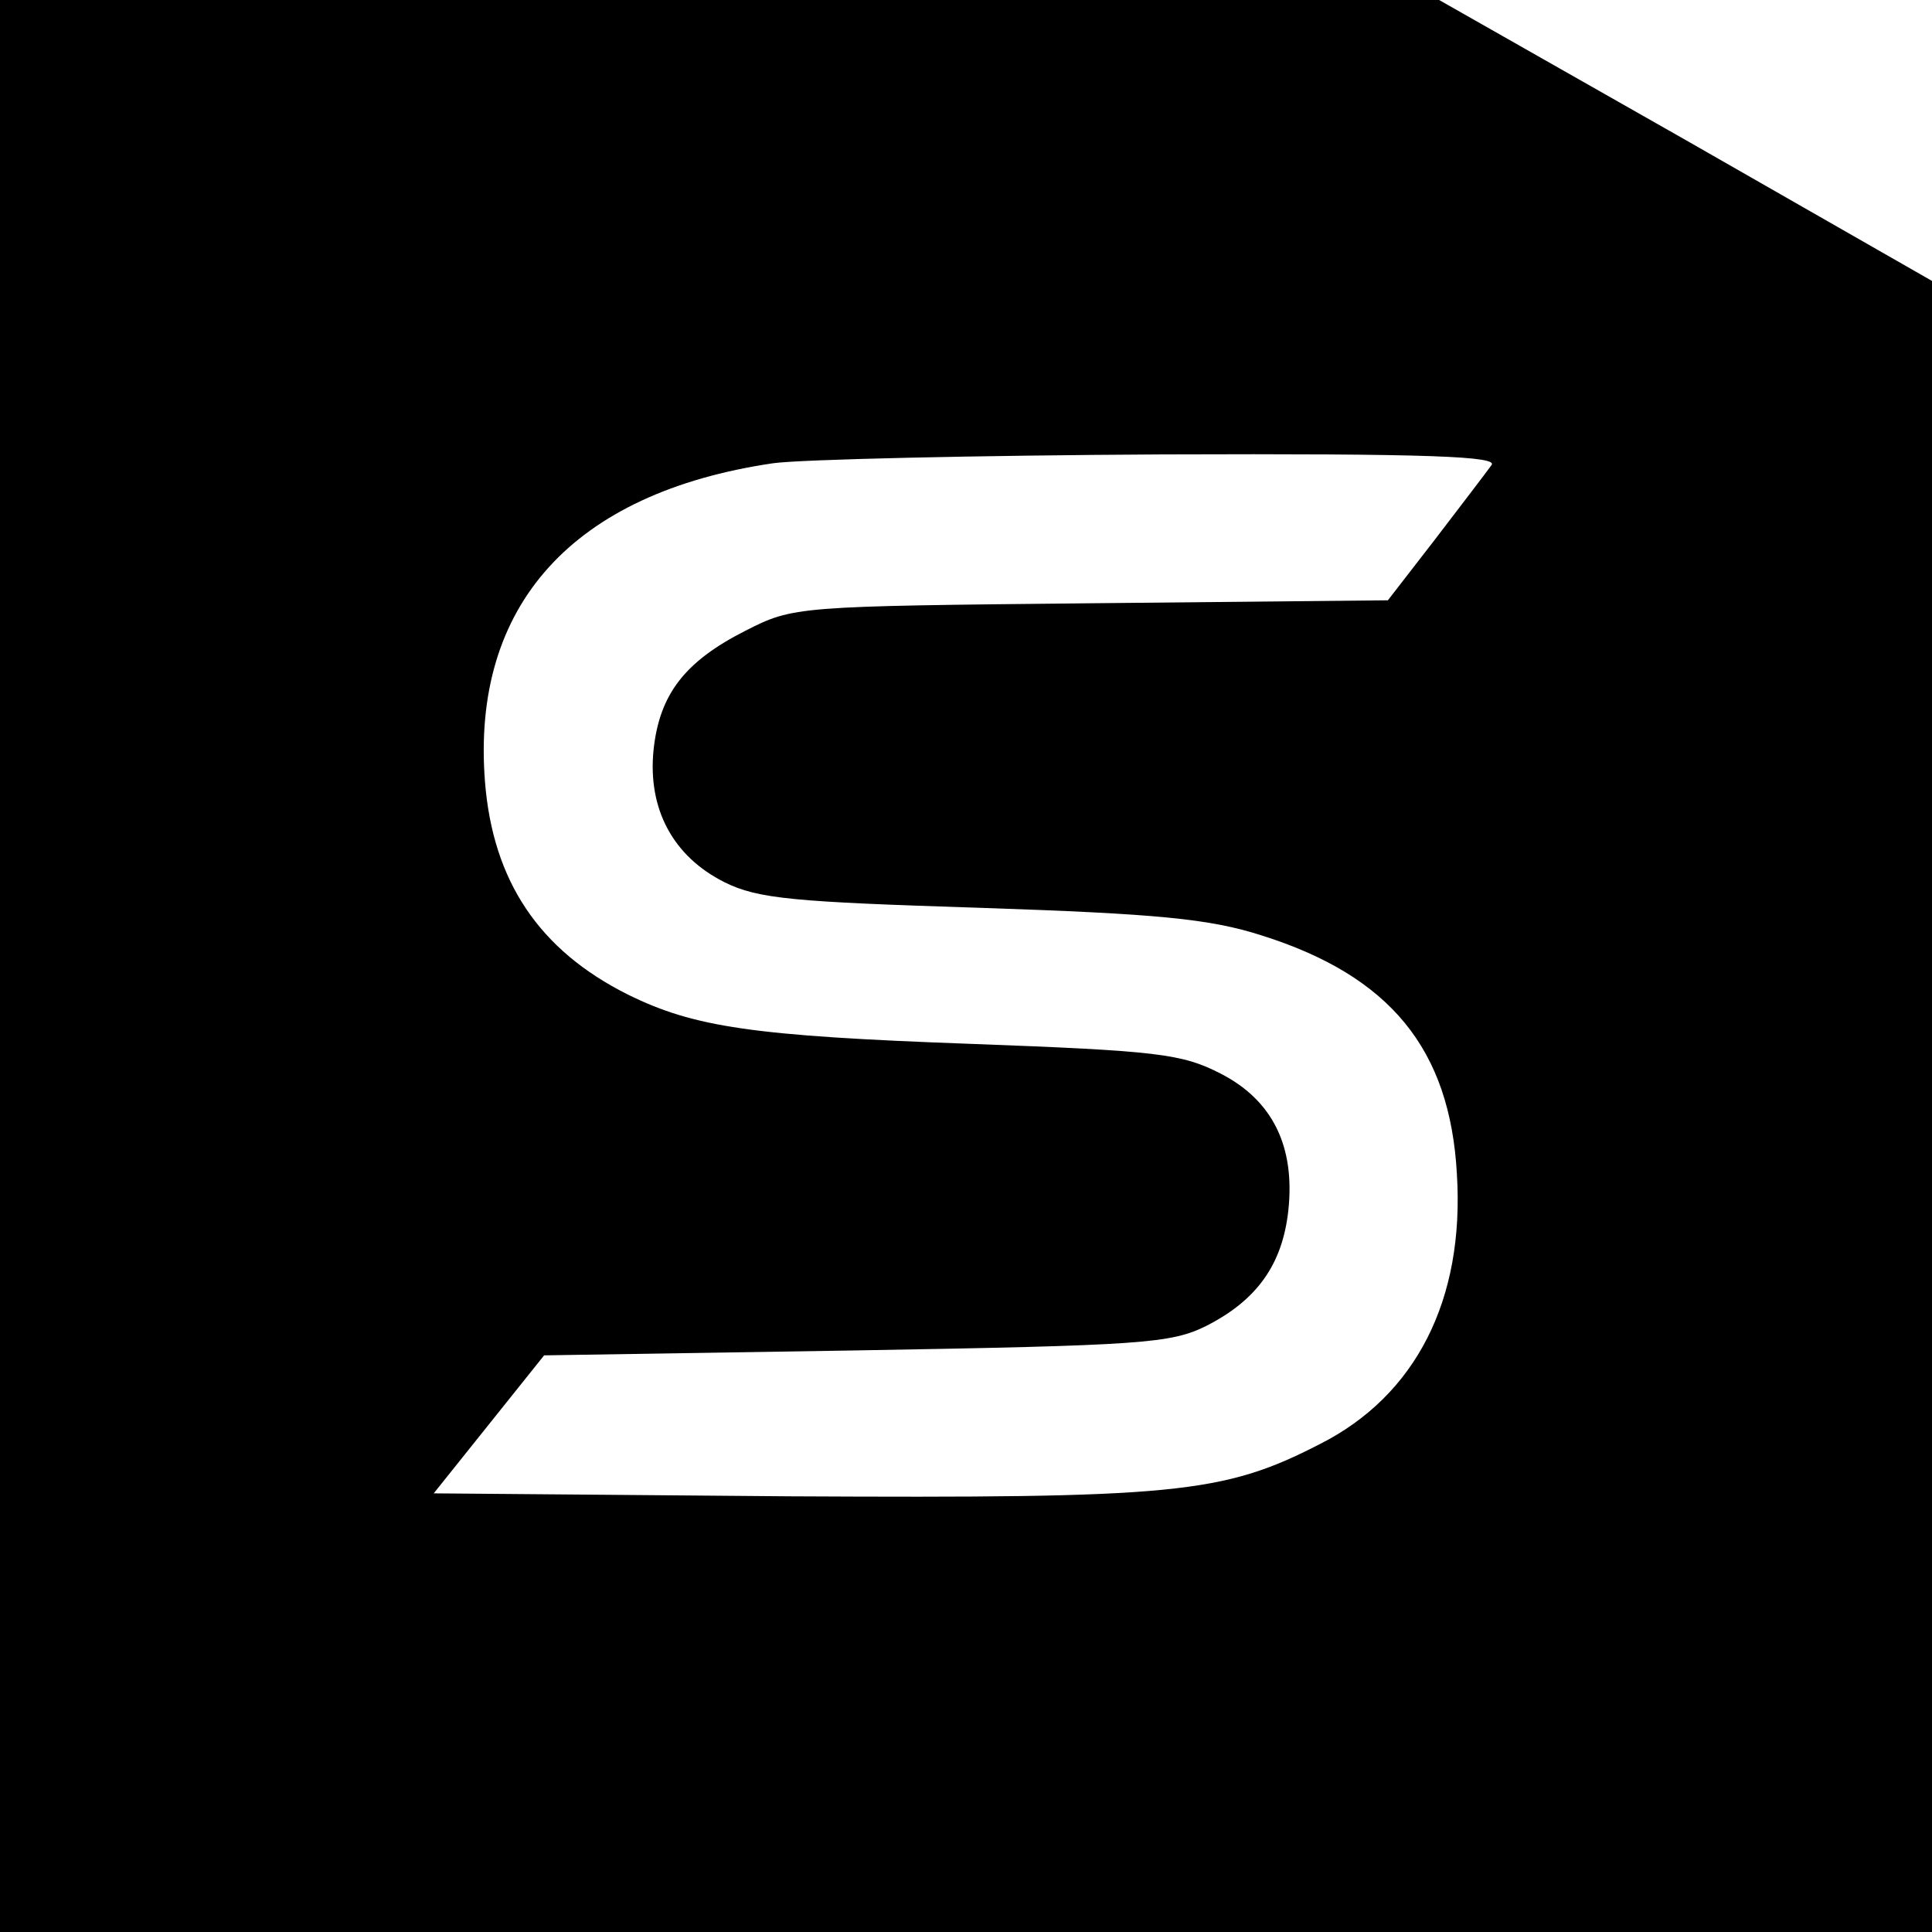 <?xml version="1.0" standalone="no"?>
<!DOCTYPE svg PUBLIC "-//W3C//DTD SVG 20010904//EN"
 "http://www.w3.org/TR/2001/REC-SVG-20010904/DTD/svg10.dtd">
<svg version="1.0" xmlns="http://www.w3.org/2000/svg"
 width="196pt" height="196pt" viewBox="0 0 196 196"
 preserveAspectRatio="xMidYMid meet">
<g transform="translate(0,196) scale(0.1,-0.1)"
fill="#000000" stroke="none">
<path d="M0 980 l0 -980 980 0 980 0 0 838 0 837 -250 143 -250 142 -730 0
-730 0 0 -980z m1513 508 c-5 -7 -31 -41 -57 -75 l-48 -62 -301 -3 c-299 -3
-302 -3 -351 -28 -61 -31 -87 -64 -93 -121 -6 -60 20 -108 72 -134 34 -17 71
-20 260 -26 179 -6 232 -11 285 -28 130 -41 191 -115 198 -242 8 -128 -42
-225 -139 -274 -99 -51 -148 -55 -538 -53 l-361 3 56 70 56 70 316 5 c291 5
320 7 356 25 51 26 77 62 83 117 7 65 -16 112 -69 139 -39 20 -64 23 -253 30
-222 8 -281 17 -348 50 -90 45 -137 115 -145 216 -14 179 89 293 292 323 28 4
206 8 395 9 273 1 342 -2 334 -11z"/>
</g>
</svg>
